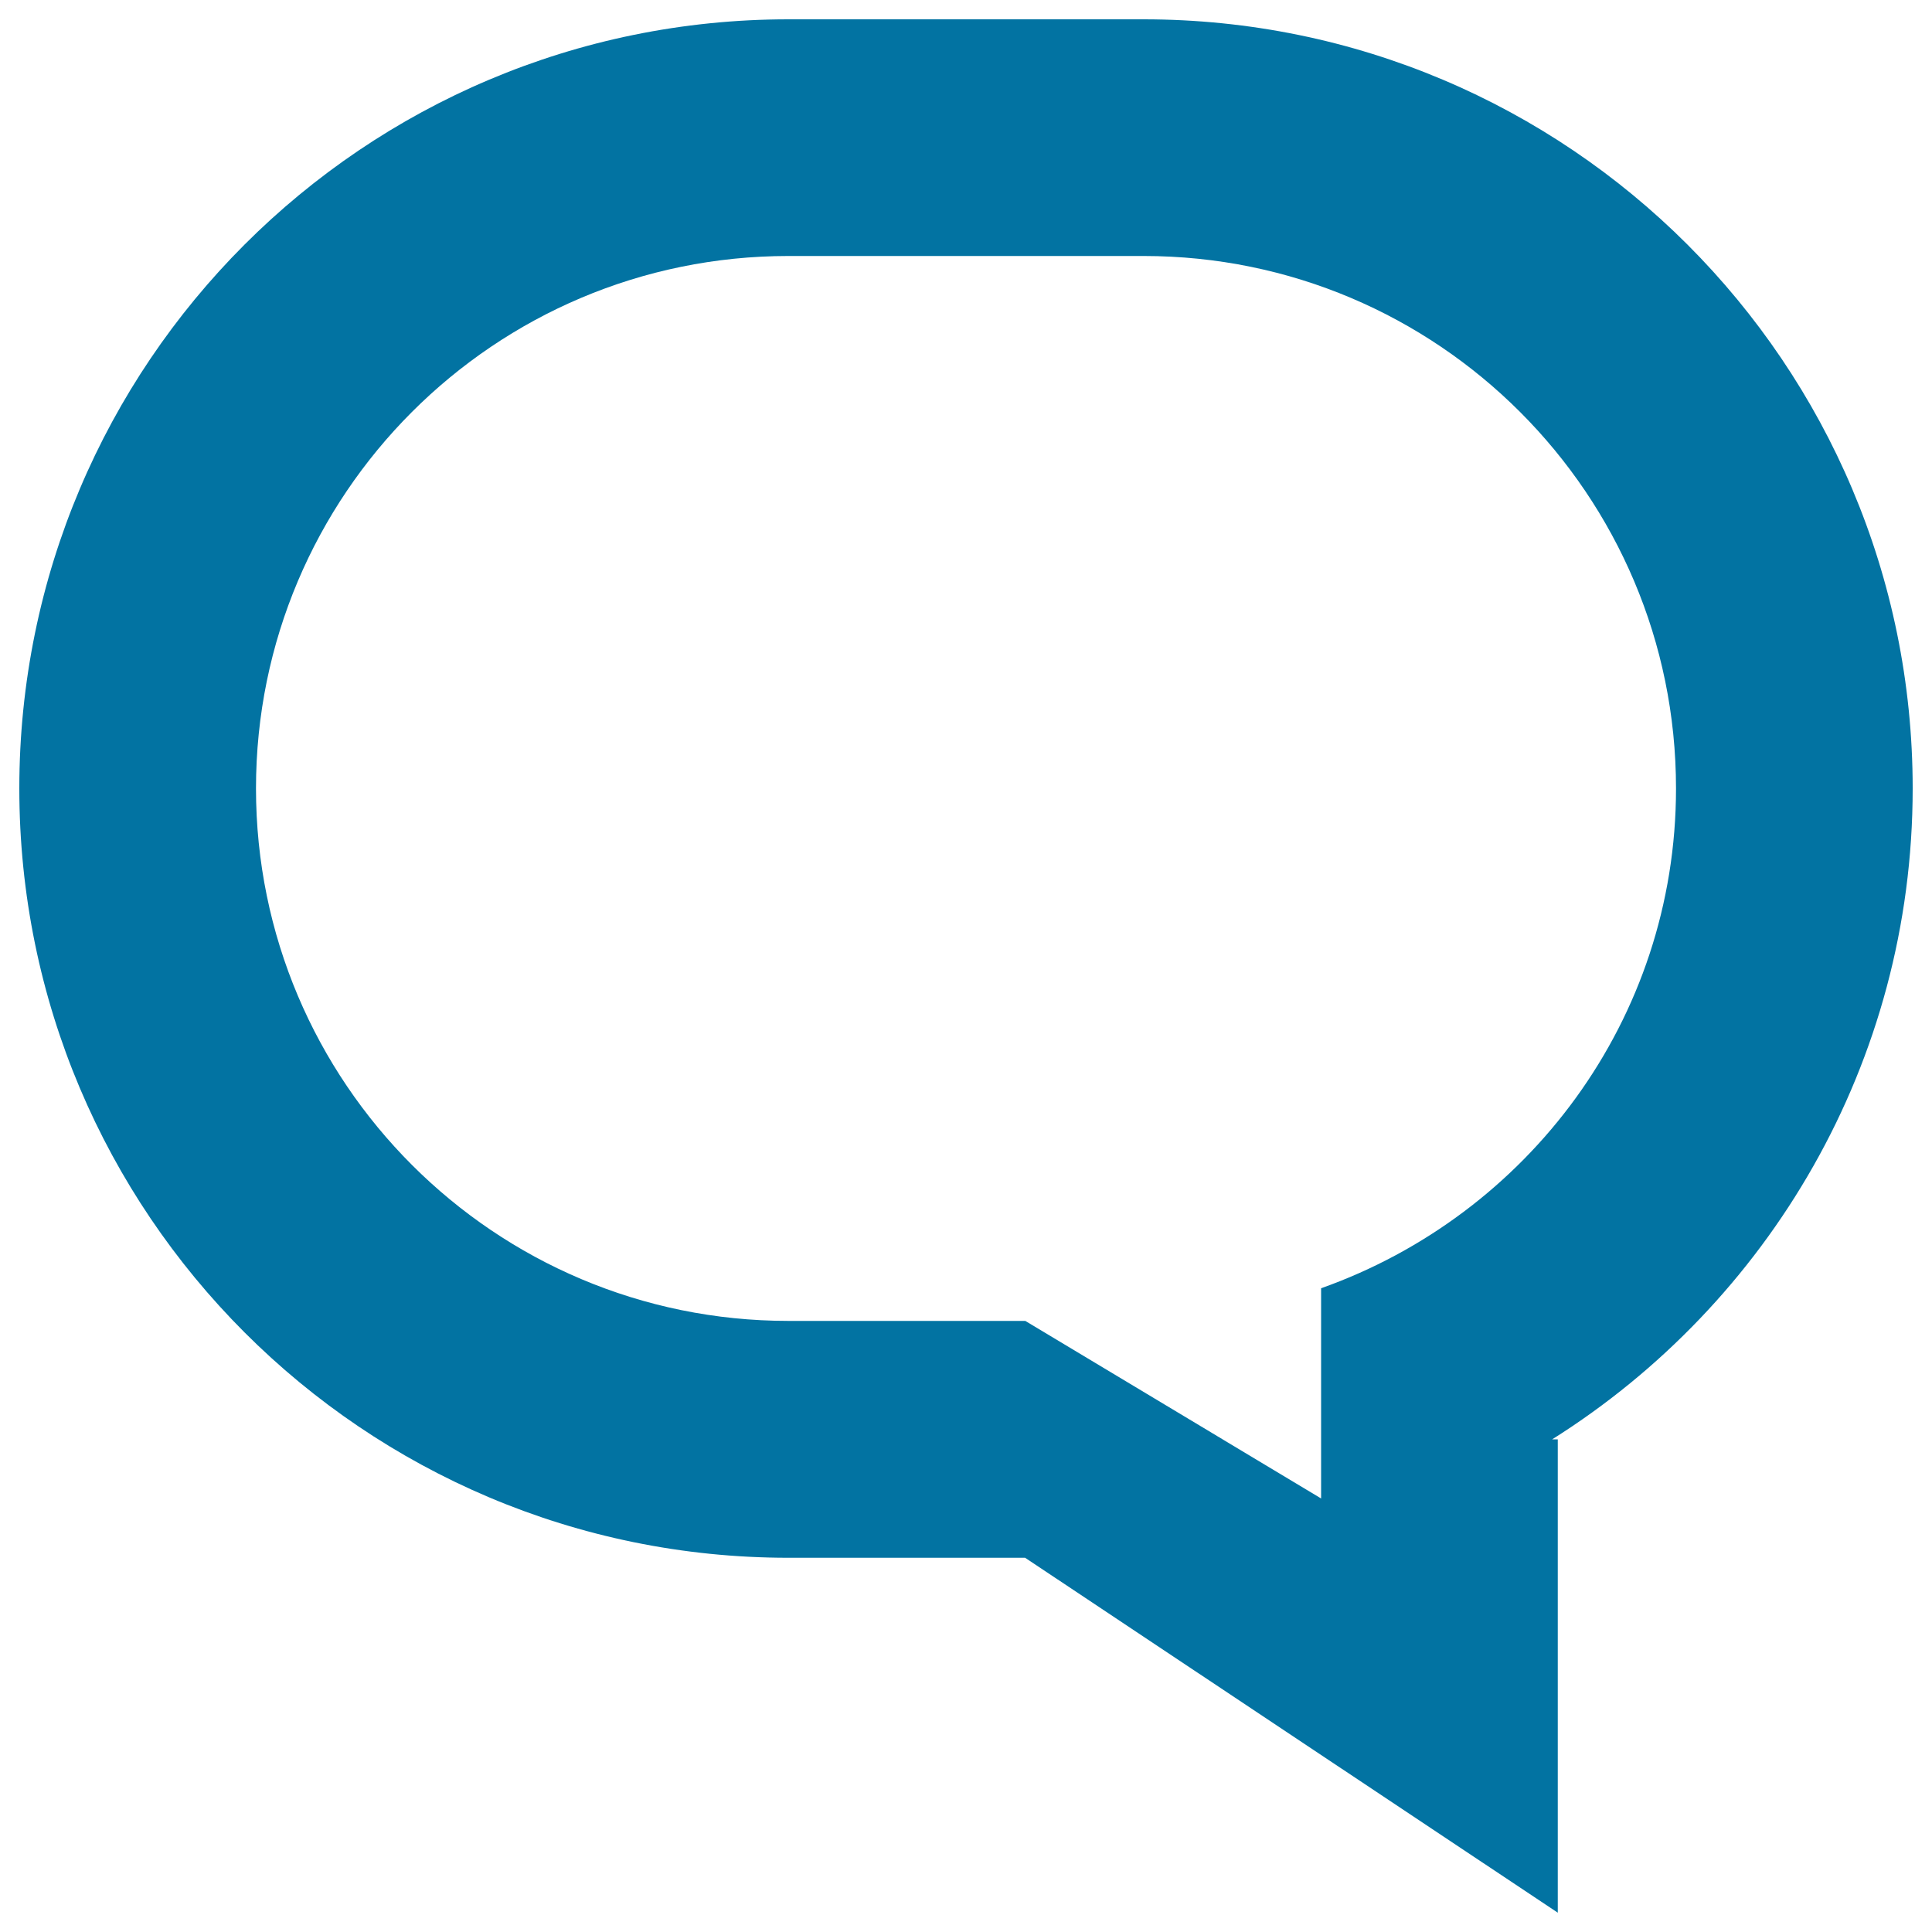 <svg xmlns="http://www.w3.org/2000/svg" viewBox="0 0 1000 1000" style="fill:#0273a2">
<title>Oval Speech Bubble Outline SVG icon</title>
<g><g id="Chat_1_"><g><path d="M990,408.1C990,188.2,811.8,10,591.9,10H408.1C188.2,10,10,188.2,10,408.1C10,628,188.2,806.3,408.1,806.3h122.5L806.3,990V745h-2.9C915.3,674.6,990,550.2,990,408.1z M683.8,666.8v108.8l-153.1-91.9H408.1c-152.2,0-275.6-123.4-275.6-275.6c0-152.2,123.4-275.6,275.6-275.6h183.8c152.2,0,275.6,123.4,275.6,275.6C867.5,528,790.6,628.9,683.8,666.8z"/></g></g></g>
</svg>